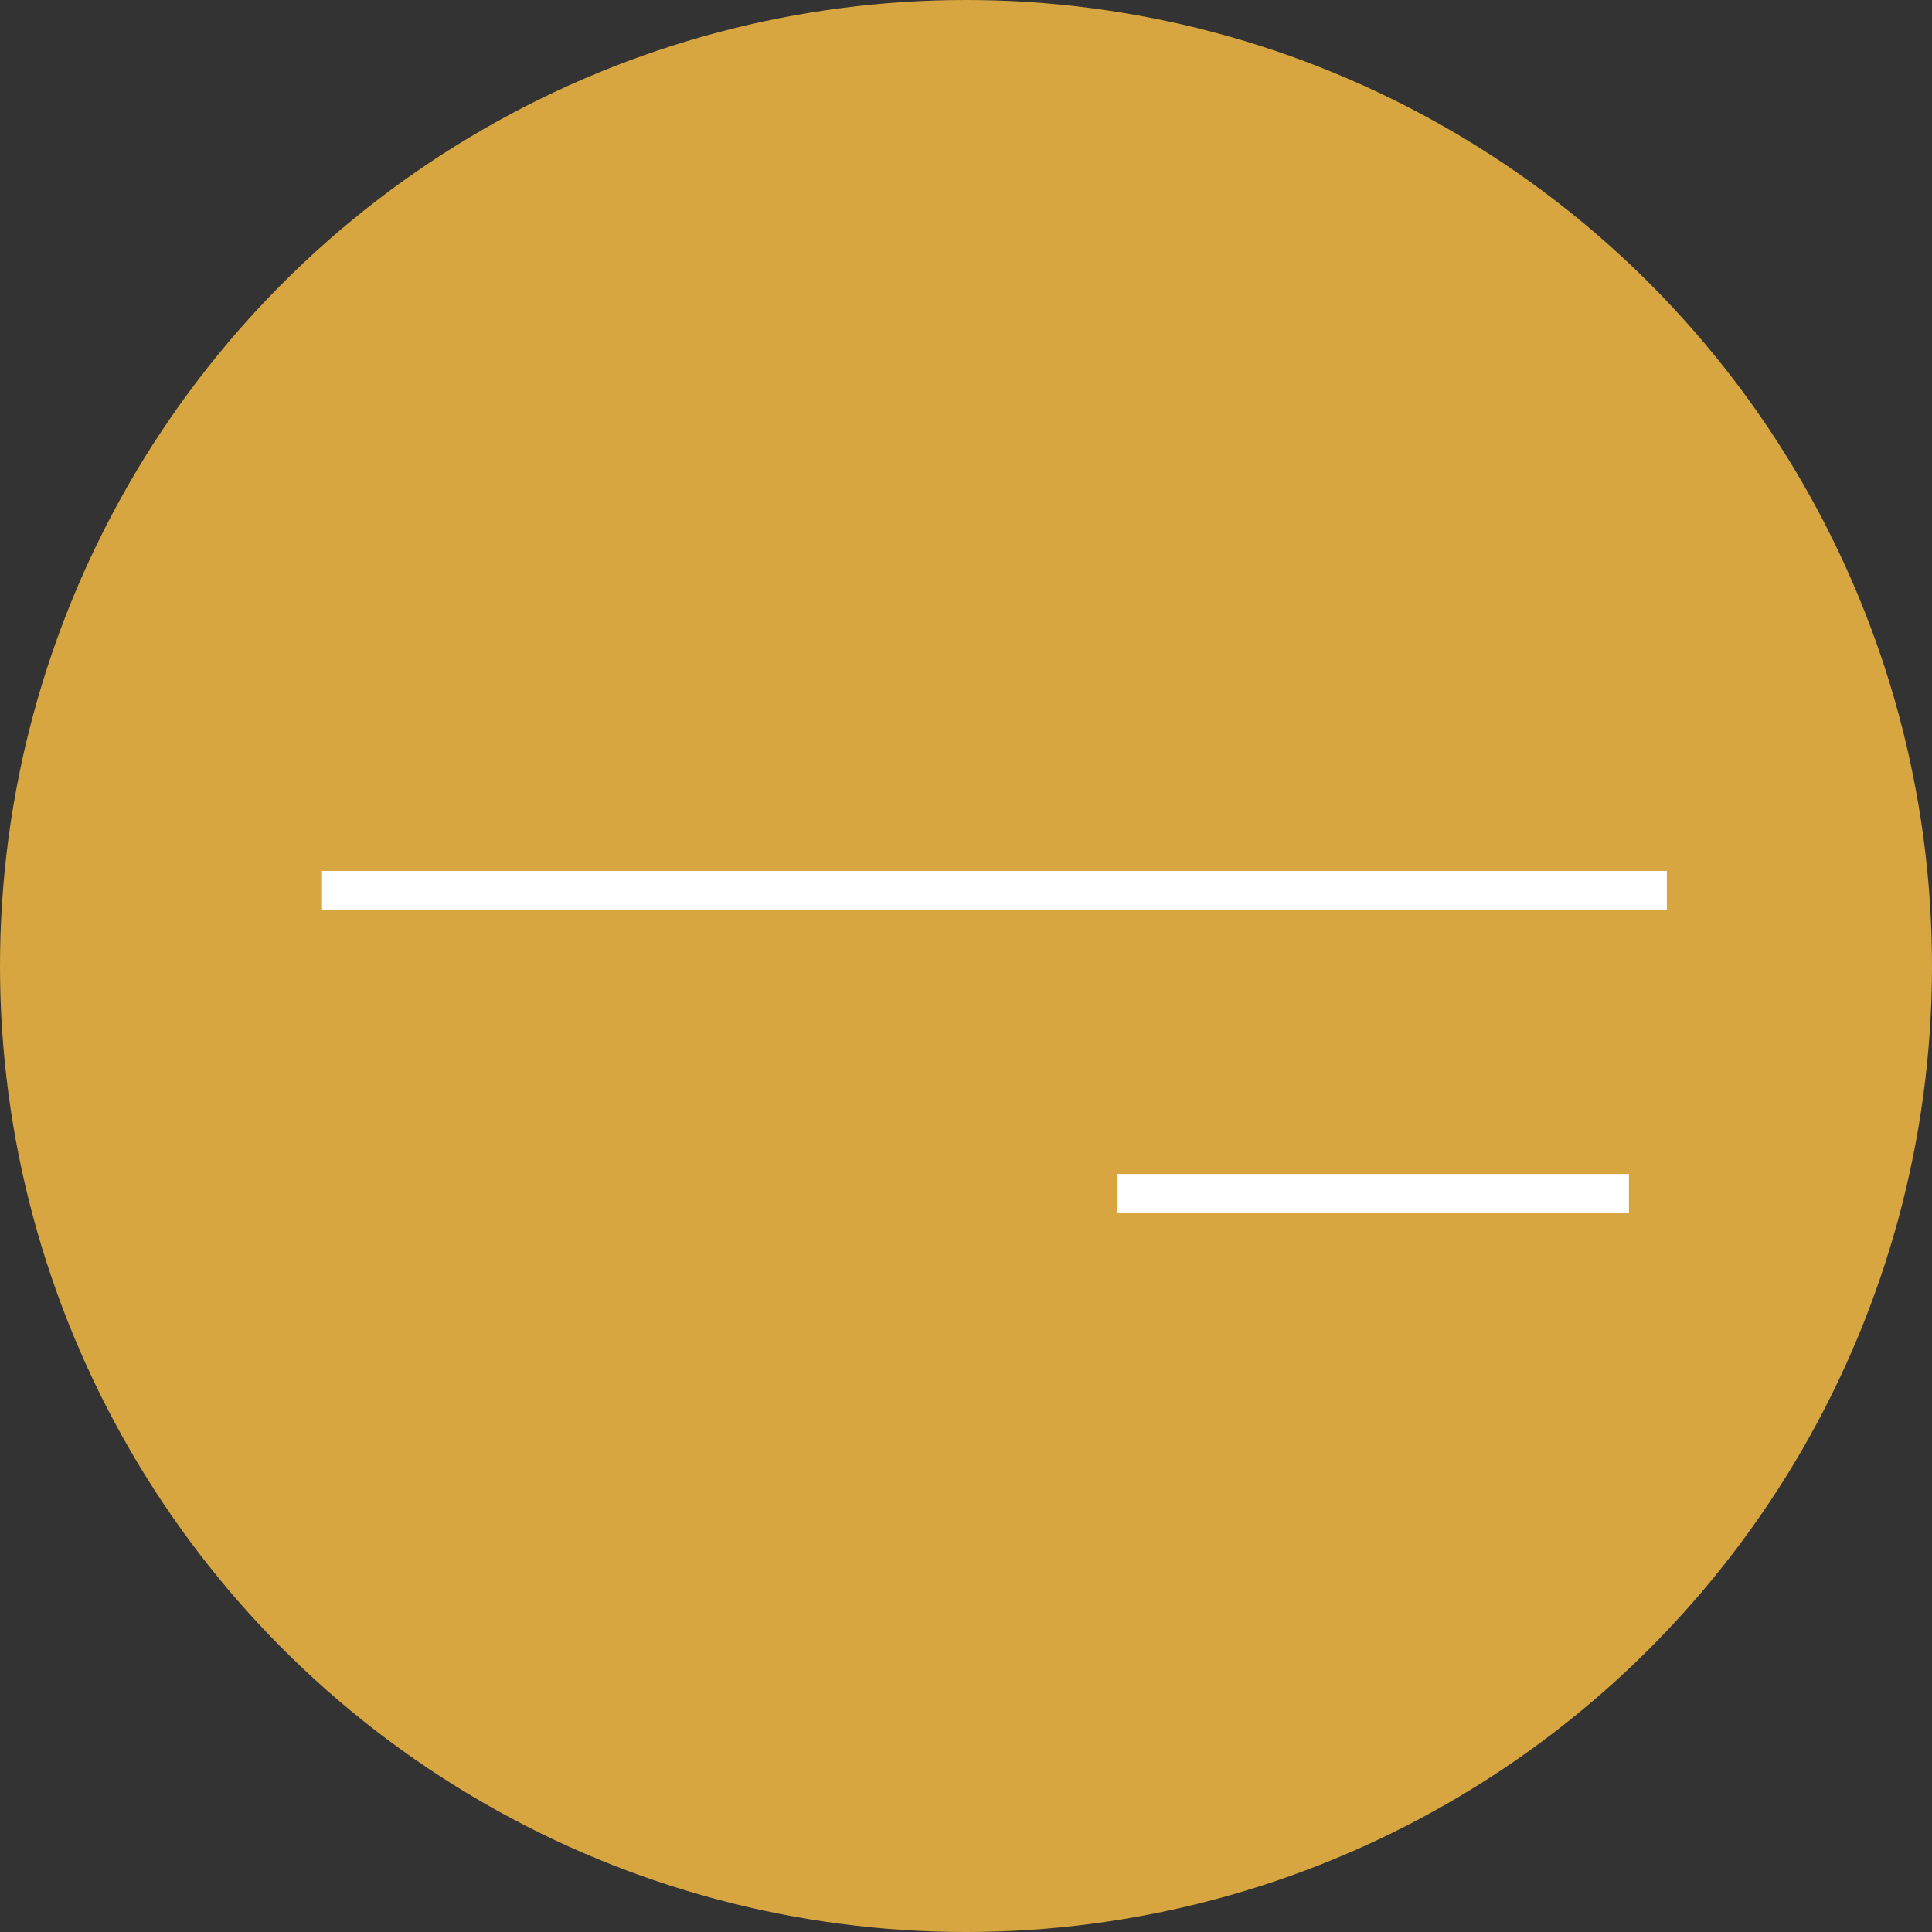 <svg width="50" height="50" viewBox="0 0 50 50" fill="none" xmlns="http://www.w3.org/2000/svg">
<rect x="0" y="0" width="50" height="50" fill="#333333" stroke="none"/>
<circle cx="25" cy="25" r="25" fill="#D7A640"/>
<path d="M8.334 23.039H43.138" stroke="white"/>
<path d="M28.922 30.882H42.157" stroke="white"/>
</svg>
